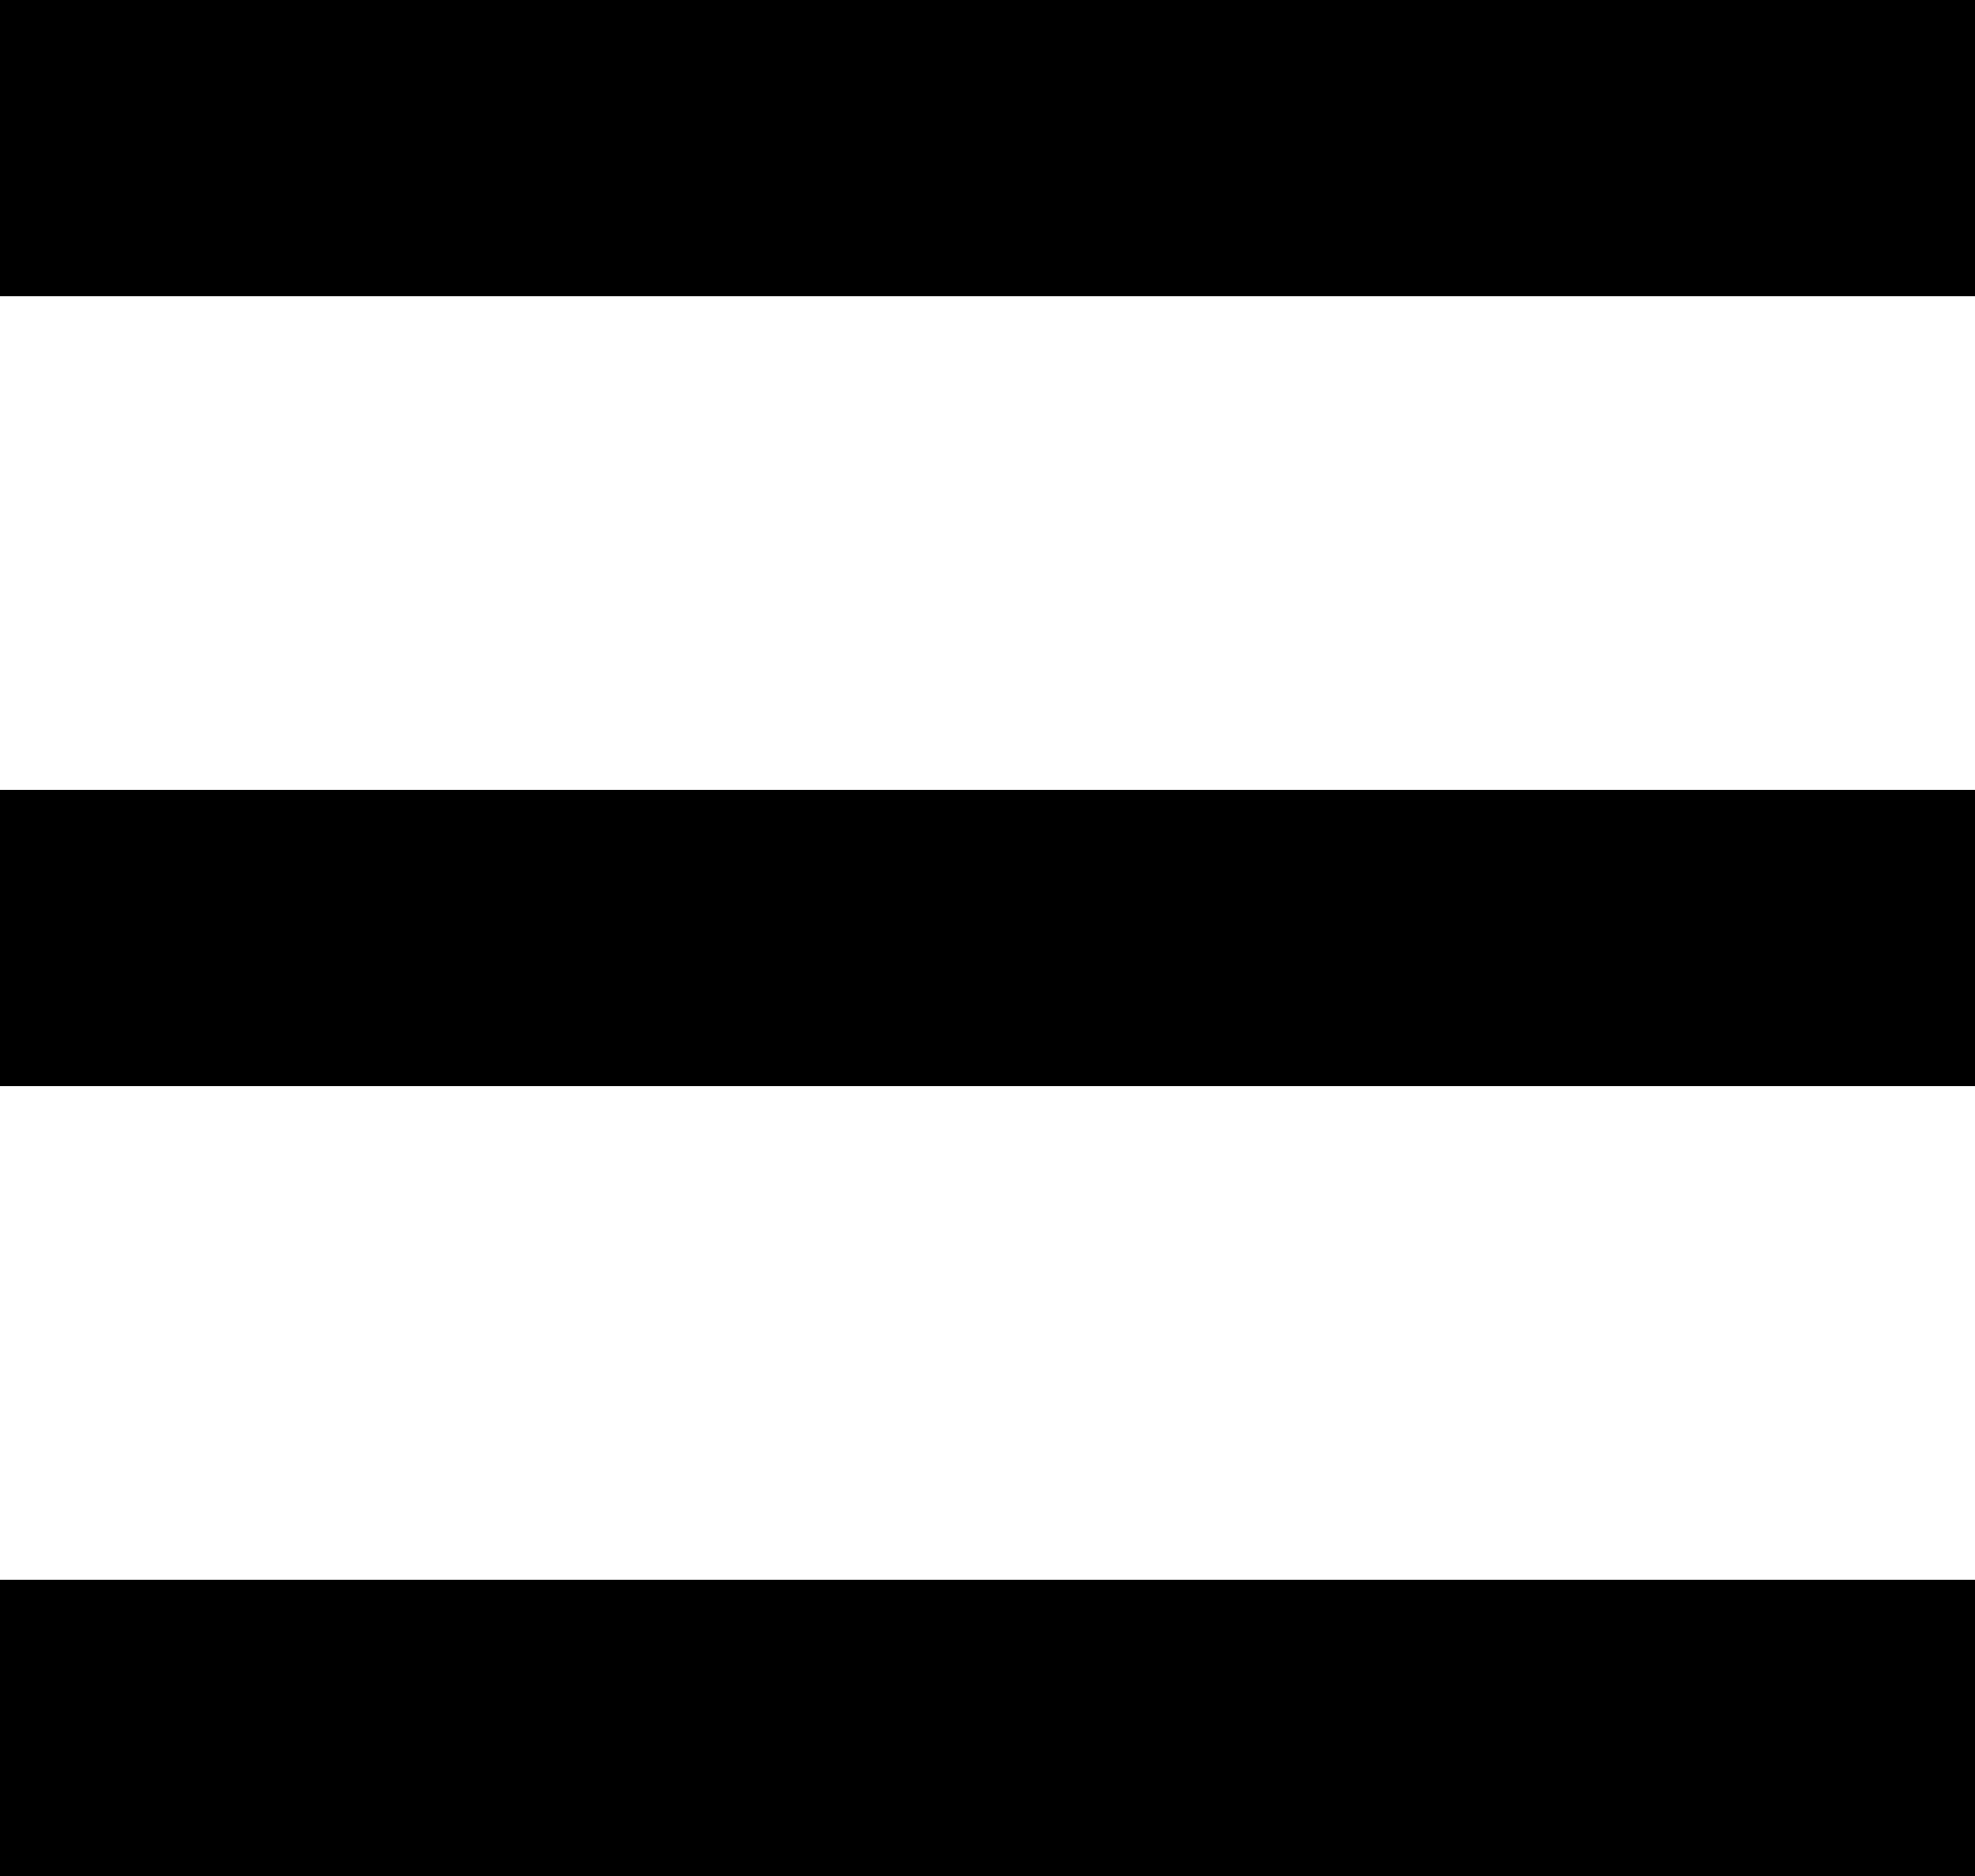 <svg xmlns="http://www.w3.org/2000/svg" width="20" height="19" viewBox="0 0 20 19">
  <g transform="translate(-34 -32)">
    <rect id="Rectangle_146" data-name="Rectangle 146" width="20" height="3" transform="translate(34 32)"/>
    <rect id="Rectangle_147" data-name="Rectangle 147" width="20" height="3" transform="translate(34 40)"/>
    <rect id="Rectangle_148" data-name="Rectangle 148" width="20" height="3" transform="translate(34 48)"/>
  </g>
</svg>
